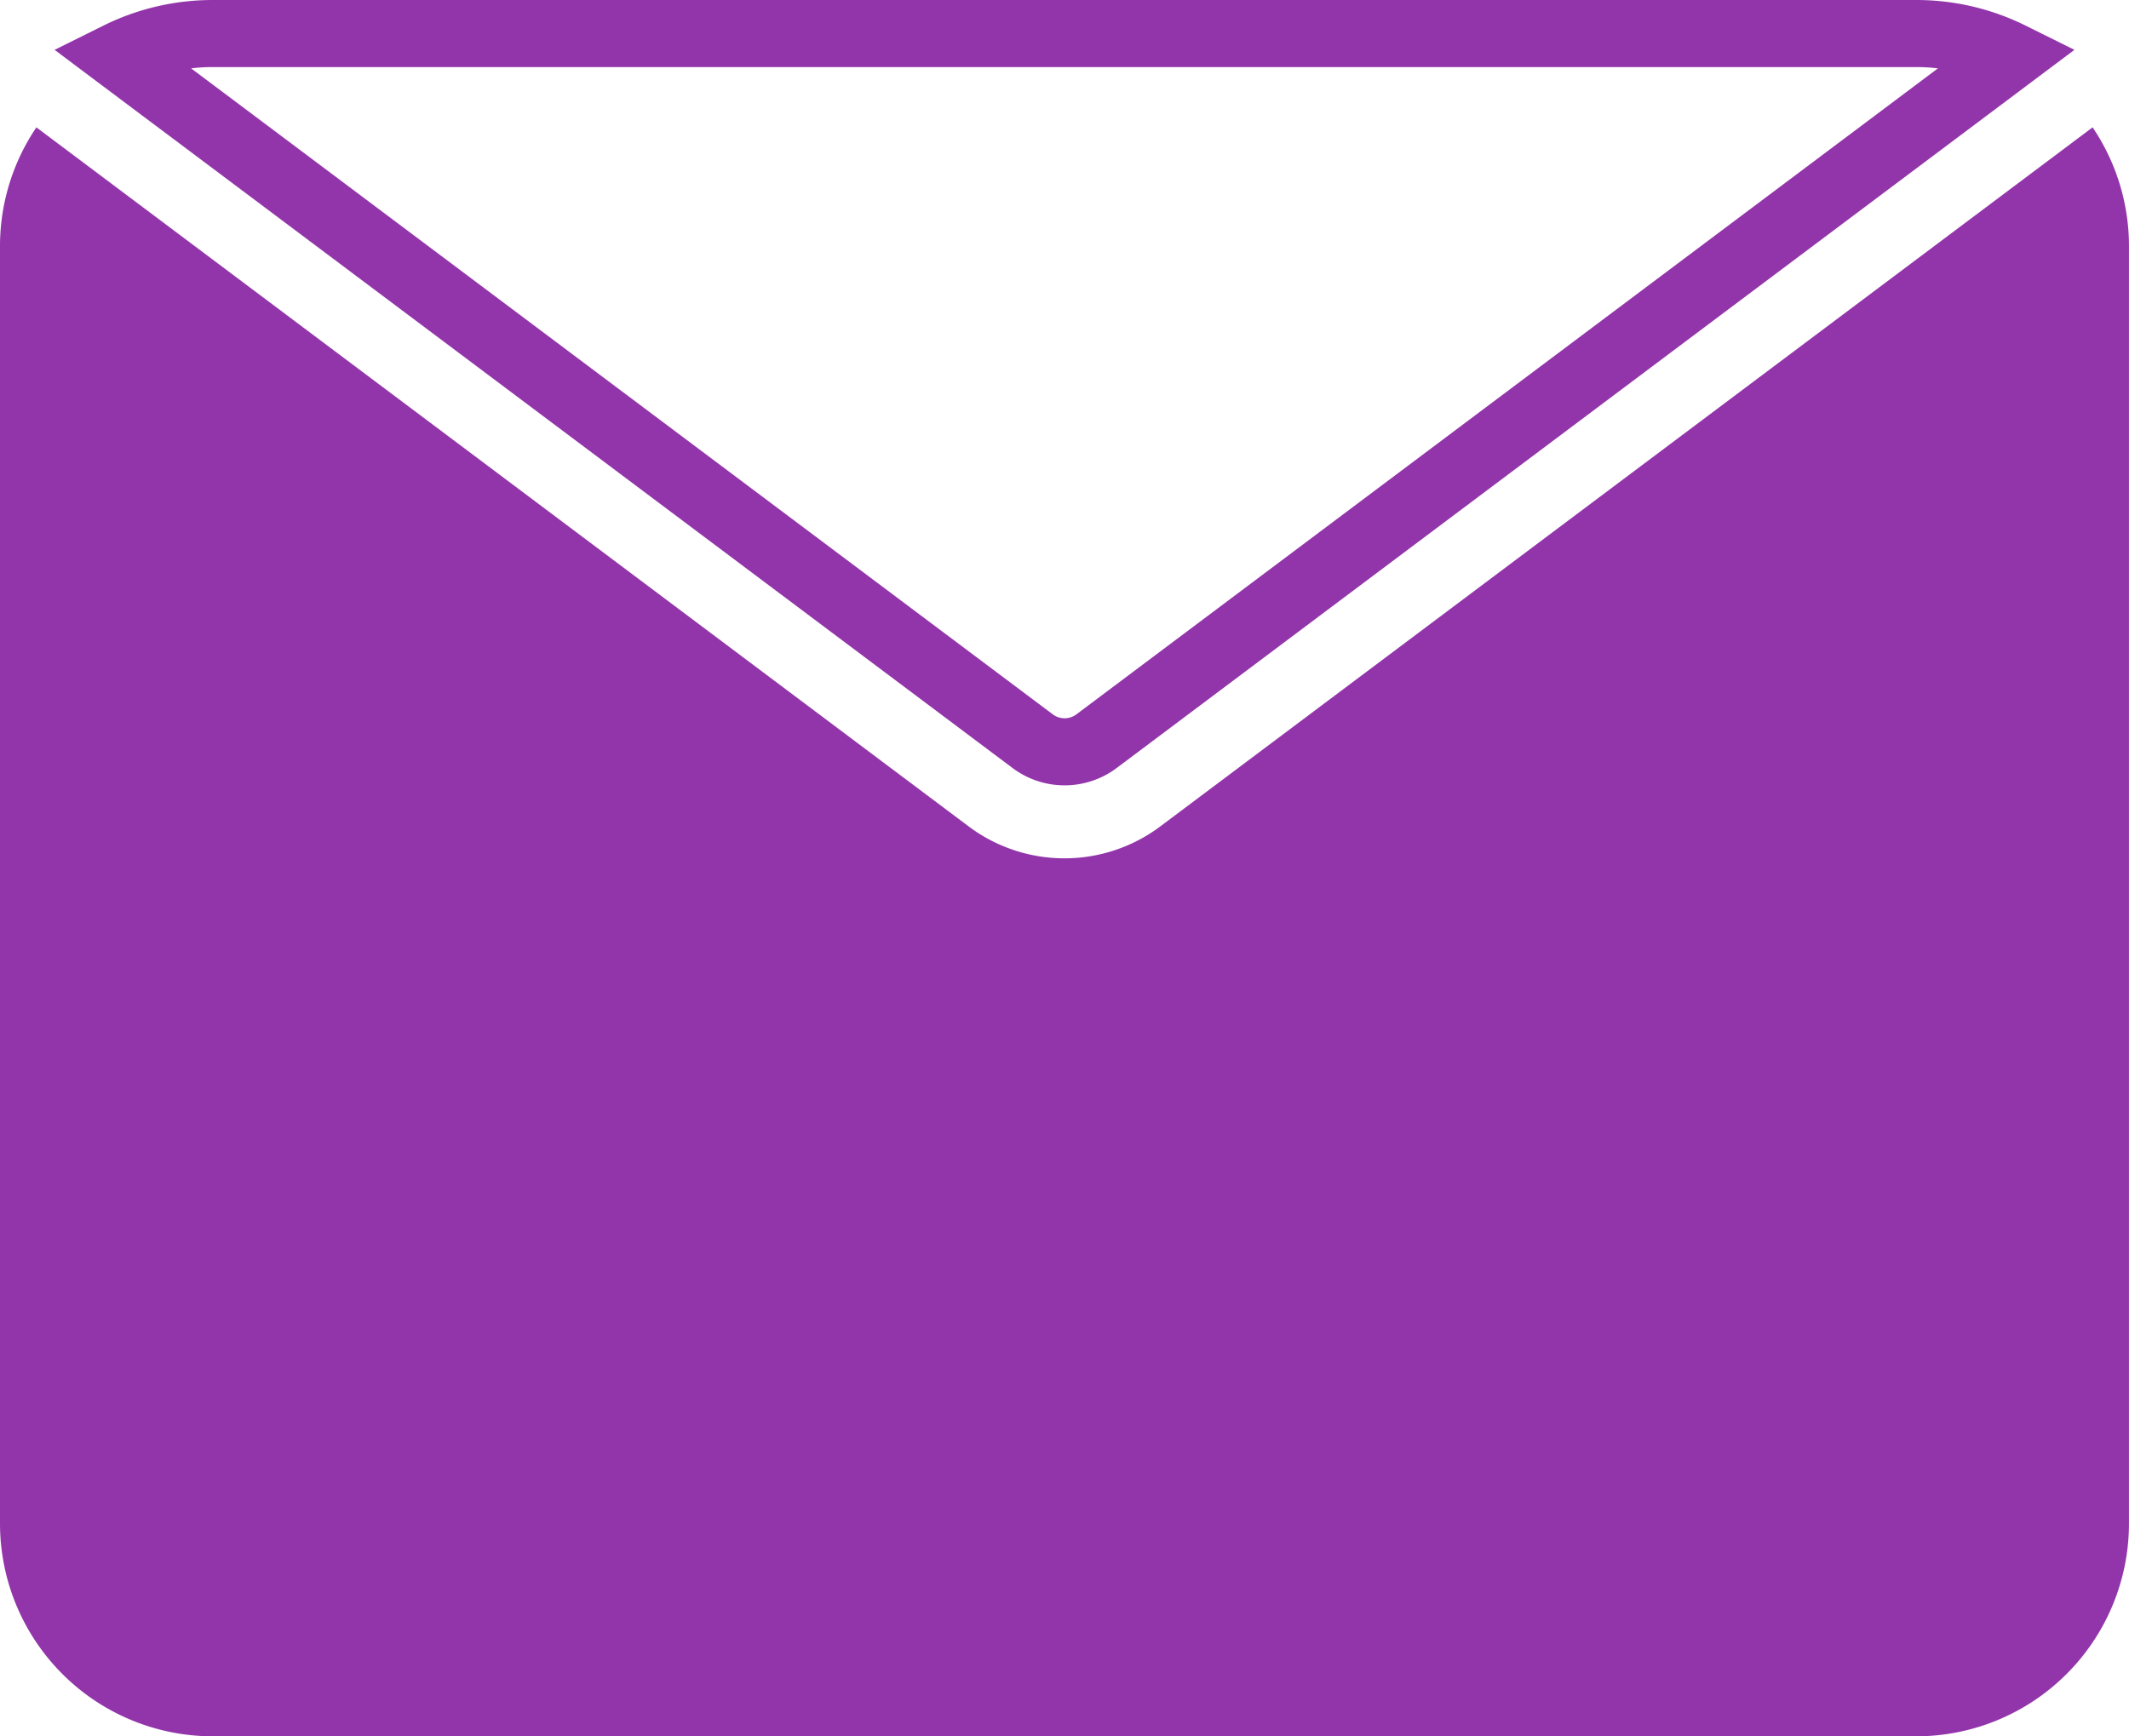 <svg xmlns="http://www.w3.org/2000/svg" width="63.468" height="51.775" viewBox="0 0 63.468 51.775">
  <g id="noun-mail-5185494" transform="translate(-116.665 -92.333)">
    <path id="Path_129" data-name="Path 129" d="M117.749,113.9l27.793,20.845a4.761,4.761,0,0,0,5.712,0L179.048,113.9a6.318,6.318,0,0,1,1.084,3.55v38.08a6.347,6.347,0,0,1-6.346,6.347H123.011a6.347,6.347,0,0,1-6.346-6.347V117.45a6.314,6.314,0,0,1,1.085-3.55Z" transform="translate(0 -17.77)" fill="#9335aa"/>
    <path id="Path_130" data-name="Path 130" d="M142.59,93.993a6.323,6.323,0,0,1,2.821-.66h50.775a6.323,6.323,0,0,1,2.821.66l-27.256,20.442a1.587,1.587,0,0,1-1.9,0Z" transform="translate(-22.399 0)" fill="none" stroke="#9335aa" stroke-width="2"/>
  </g>
</svg>
